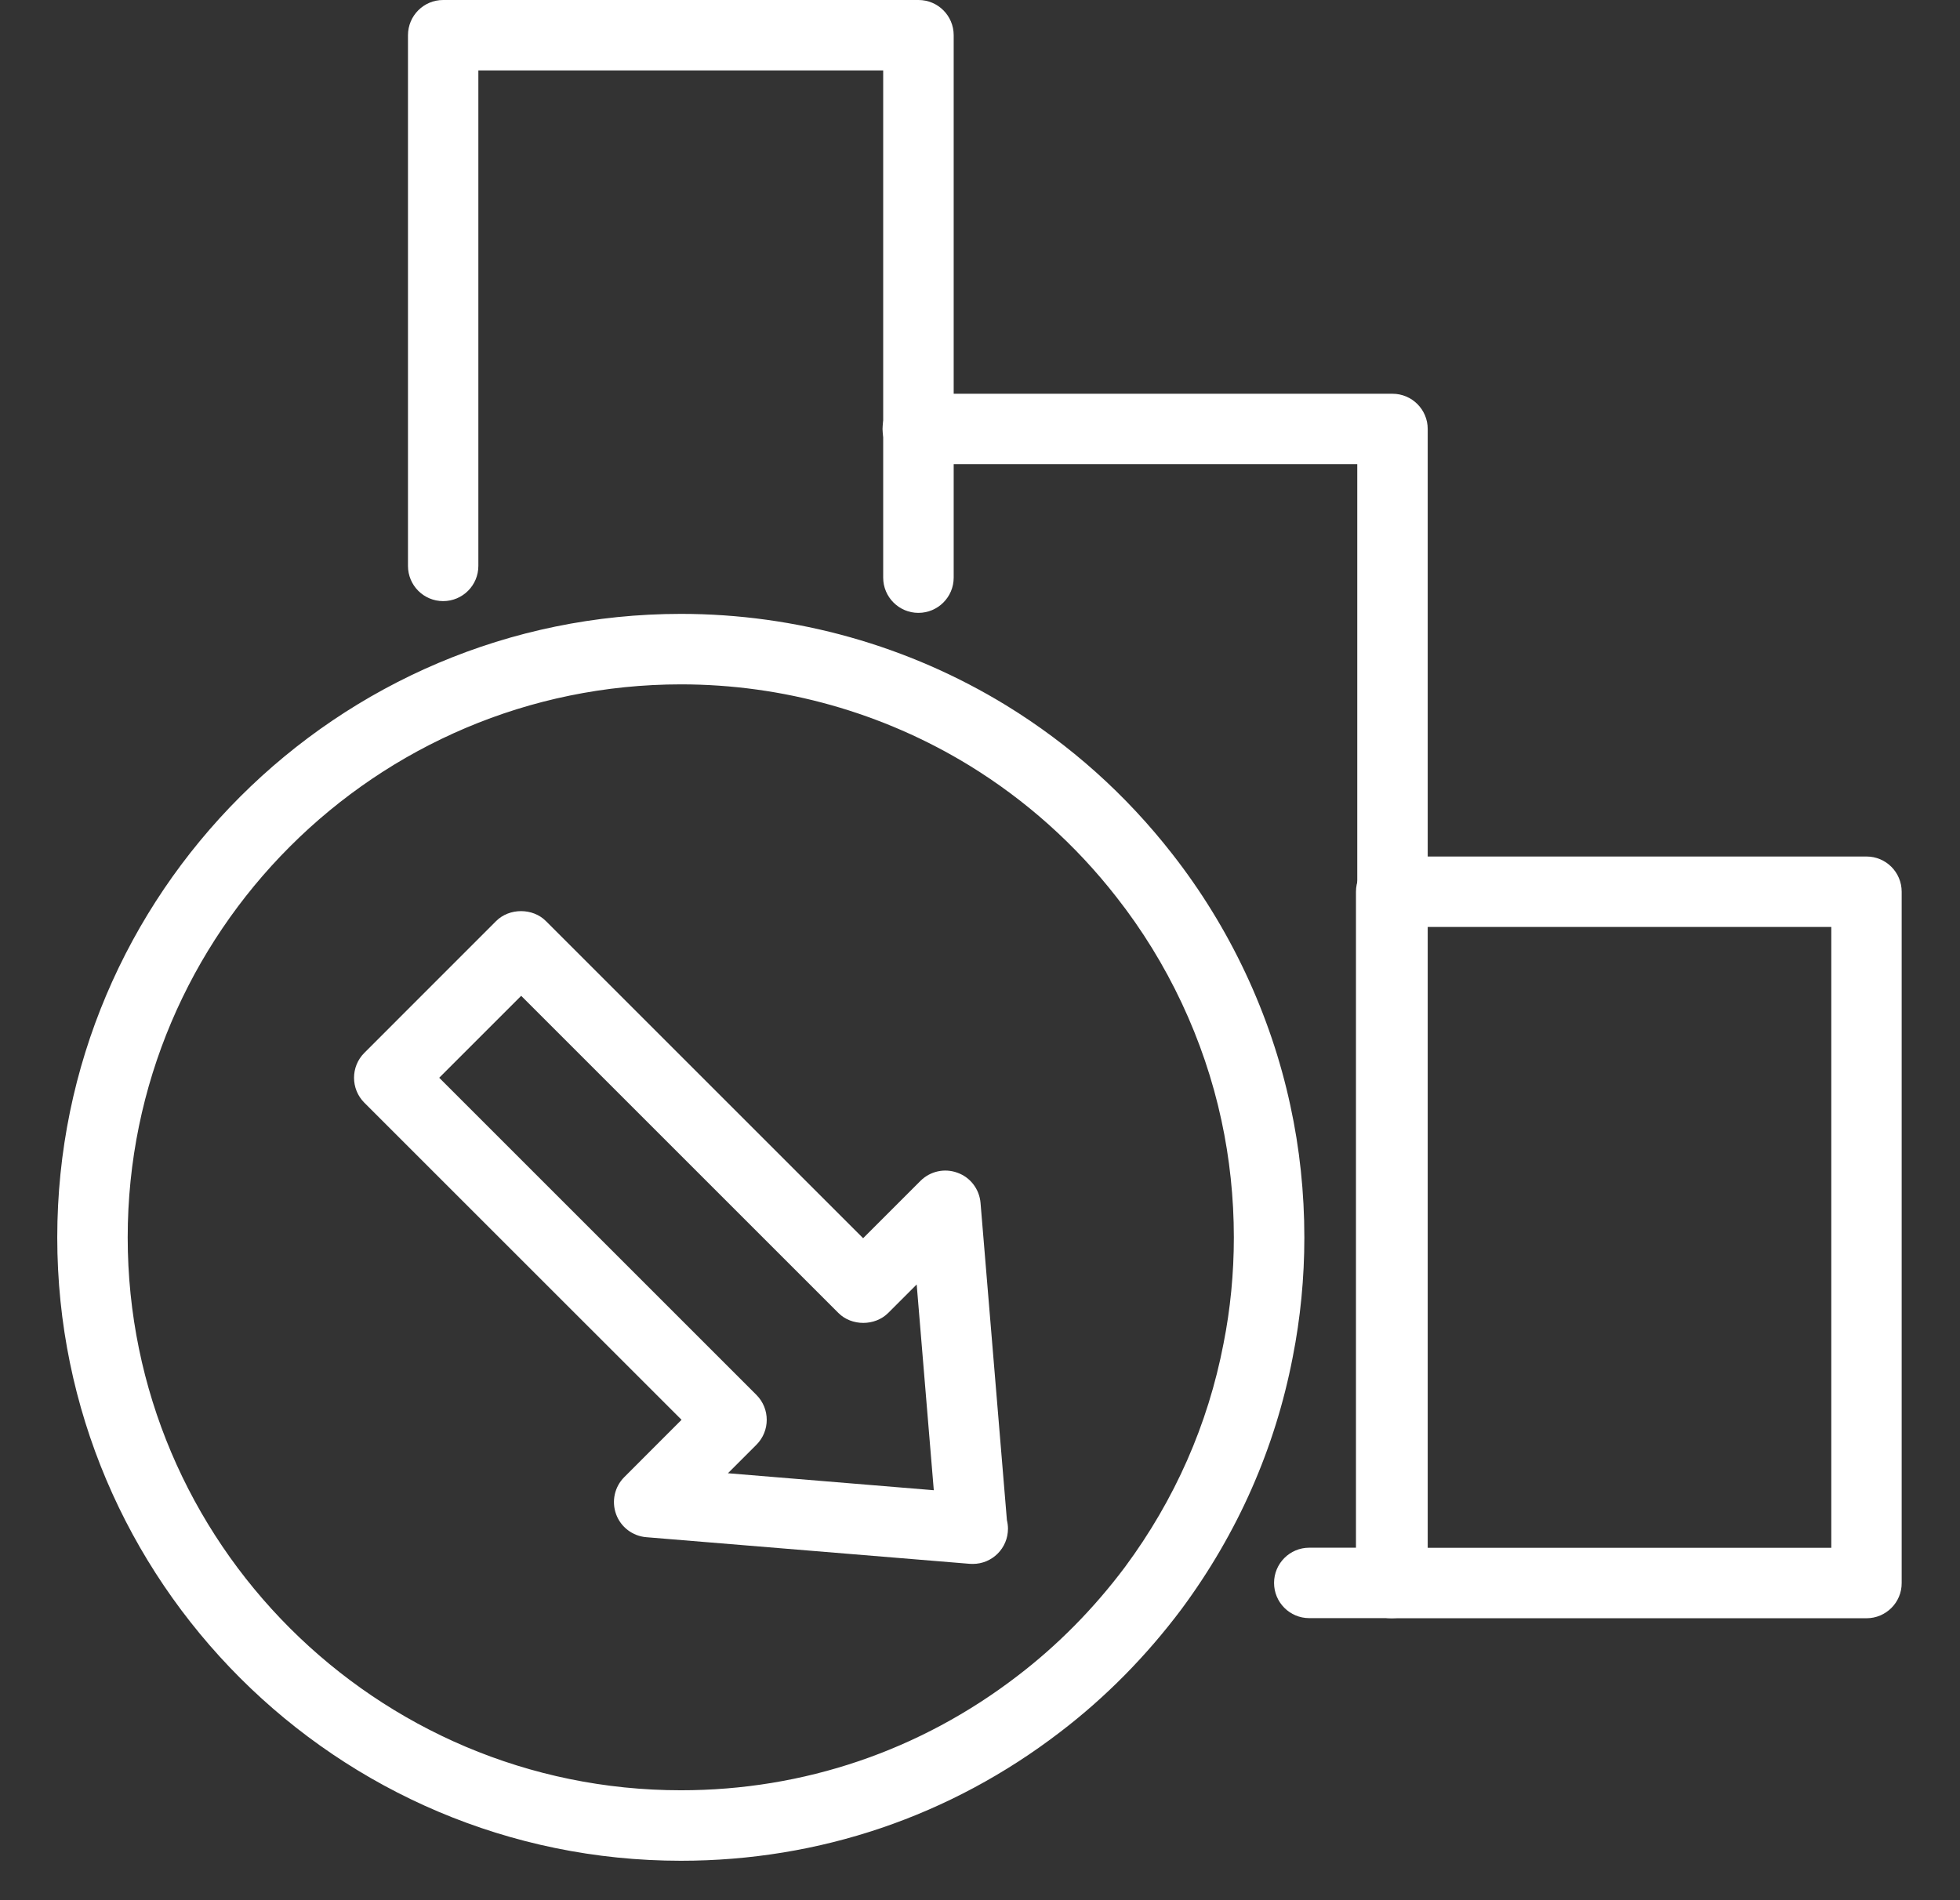 <?xml version="1.0" encoding="UTF-8"?> <svg xmlns="http://www.w3.org/2000/svg" width="33" height="32" viewBox="0 0 33 32" fill="none"><rect x="0" y="0" width="33" height="32" fill="#333333" stroke="none"/> <path d="M15.463 10.321C15.136 10.321 14.87 10.055 14.87 9.728V1.186H8.054V9.53C8.054 9.858 7.789 10.123 7.461 10.123C7.134 10.123 6.869 9.858 6.869 9.53V0.593C6.869 0.265 7.134 0 7.461 0H15.465C15.792 0 16.057 0.265 16.057 0.593V9.728C16.057 10.055 15.791 10.321 15.463 10.321Z" fill="white"></path> <path d="M23.445 27.25H22.043C21.716 27.25 21.451 26.985 21.451 26.657C21.451 26.33 21.716 26.064 22.043 26.064H22.852V7.817H15.463C15.136 7.817 14.859 7.551 14.859 7.224C14.859 6.896 15.114 6.631 15.442 6.631H23.445C23.772 6.631 24.038 6.896 24.038 7.224V26.657C24.039 26.985 23.772 27.25 23.445 27.25Z" fill="white"></path> <path d="M31.426 27.252H23.422C23.095 27.252 22.83 26.986 22.83 26.659V15.017C22.83 14.689 23.095 14.424 23.422 14.424H31.426C31.753 14.424 32.018 14.689 32.018 15.017V26.659C32.02 26.986 31.753 27.252 31.426 27.252ZM24.017 26.066H30.833V15.61H24.017V26.066Z" fill="white"></path> <path d="M11.465 31.336C5.675 31.336 0.964 26.628 0.964 20.839C0.964 15.049 5.675 10.338 11.465 10.338C13.399 10.338 15.295 10.871 16.943 11.88C18.019 12.541 18.957 13.381 19.734 14.377C20.706 15.617 21.395 17.083 21.725 18.617C21.882 19.337 21.961 20.085 21.961 20.84C21.961 21.522 21.895 22.2 21.765 22.856C21.468 24.393 20.839 25.82 19.893 27.098C19.3 27.889 18.613 28.585 17.851 29.167C16.005 30.585 13.796 31.336 11.465 31.336ZM11.465 11.525C6.329 11.525 2.15 15.704 2.15 20.839C2.15 25.973 6.329 30.149 11.465 30.149C13.532 30.149 15.491 29.483 17.13 28.224C17.807 27.707 18.417 27.089 18.942 26.388C19.779 25.257 20.338 23.991 20.6 22.627C20.716 22.044 20.774 21.443 20.774 20.839C20.774 20.169 20.703 19.505 20.565 18.867C20.273 17.508 19.662 16.208 18.798 15.108C18.108 14.223 17.275 13.478 16.322 12.892C14.861 11.998 13.182 11.525 11.465 11.525Z" fill="white"></path> <path d="M16.372 26.337C16.356 26.337 16.339 26.335 16.322 26.335L10.881 25.887C10.651 25.868 10.452 25.717 10.373 25.5C10.294 25.282 10.347 25.04 10.51 24.876L11.475 23.91L6.134 18.57C5.903 18.338 5.903 17.962 6.134 17.731L8.353 15.511C8.576 15.288 8.97 15.288 9.191 15.511L14.532 20.852L15.498 19.886C15.662 19.723 15.904 19.669 16.122 19.75C16.339 19.828 16.49 20.027 16.509 20.258L16.953 25.599C16.964 25.645 16.971 25.695 16.971 25.744C16.971 26.072 16.706 26.337 16.379 26.337C16.376 26.337 16.374 26.337 16.372 26.337ZM12.256 24.81L15.722 25.096L15.434 21.631L14.954 22.111C14.731 22.334 14.338 22.334 14.116 22.111L8.775 16.77L7.395 18.15L12.736 23.491C12.967 23.723 12.967 24.098 12.736 24.33L12.256 24.81Z" fill="white"></path> </svg> 